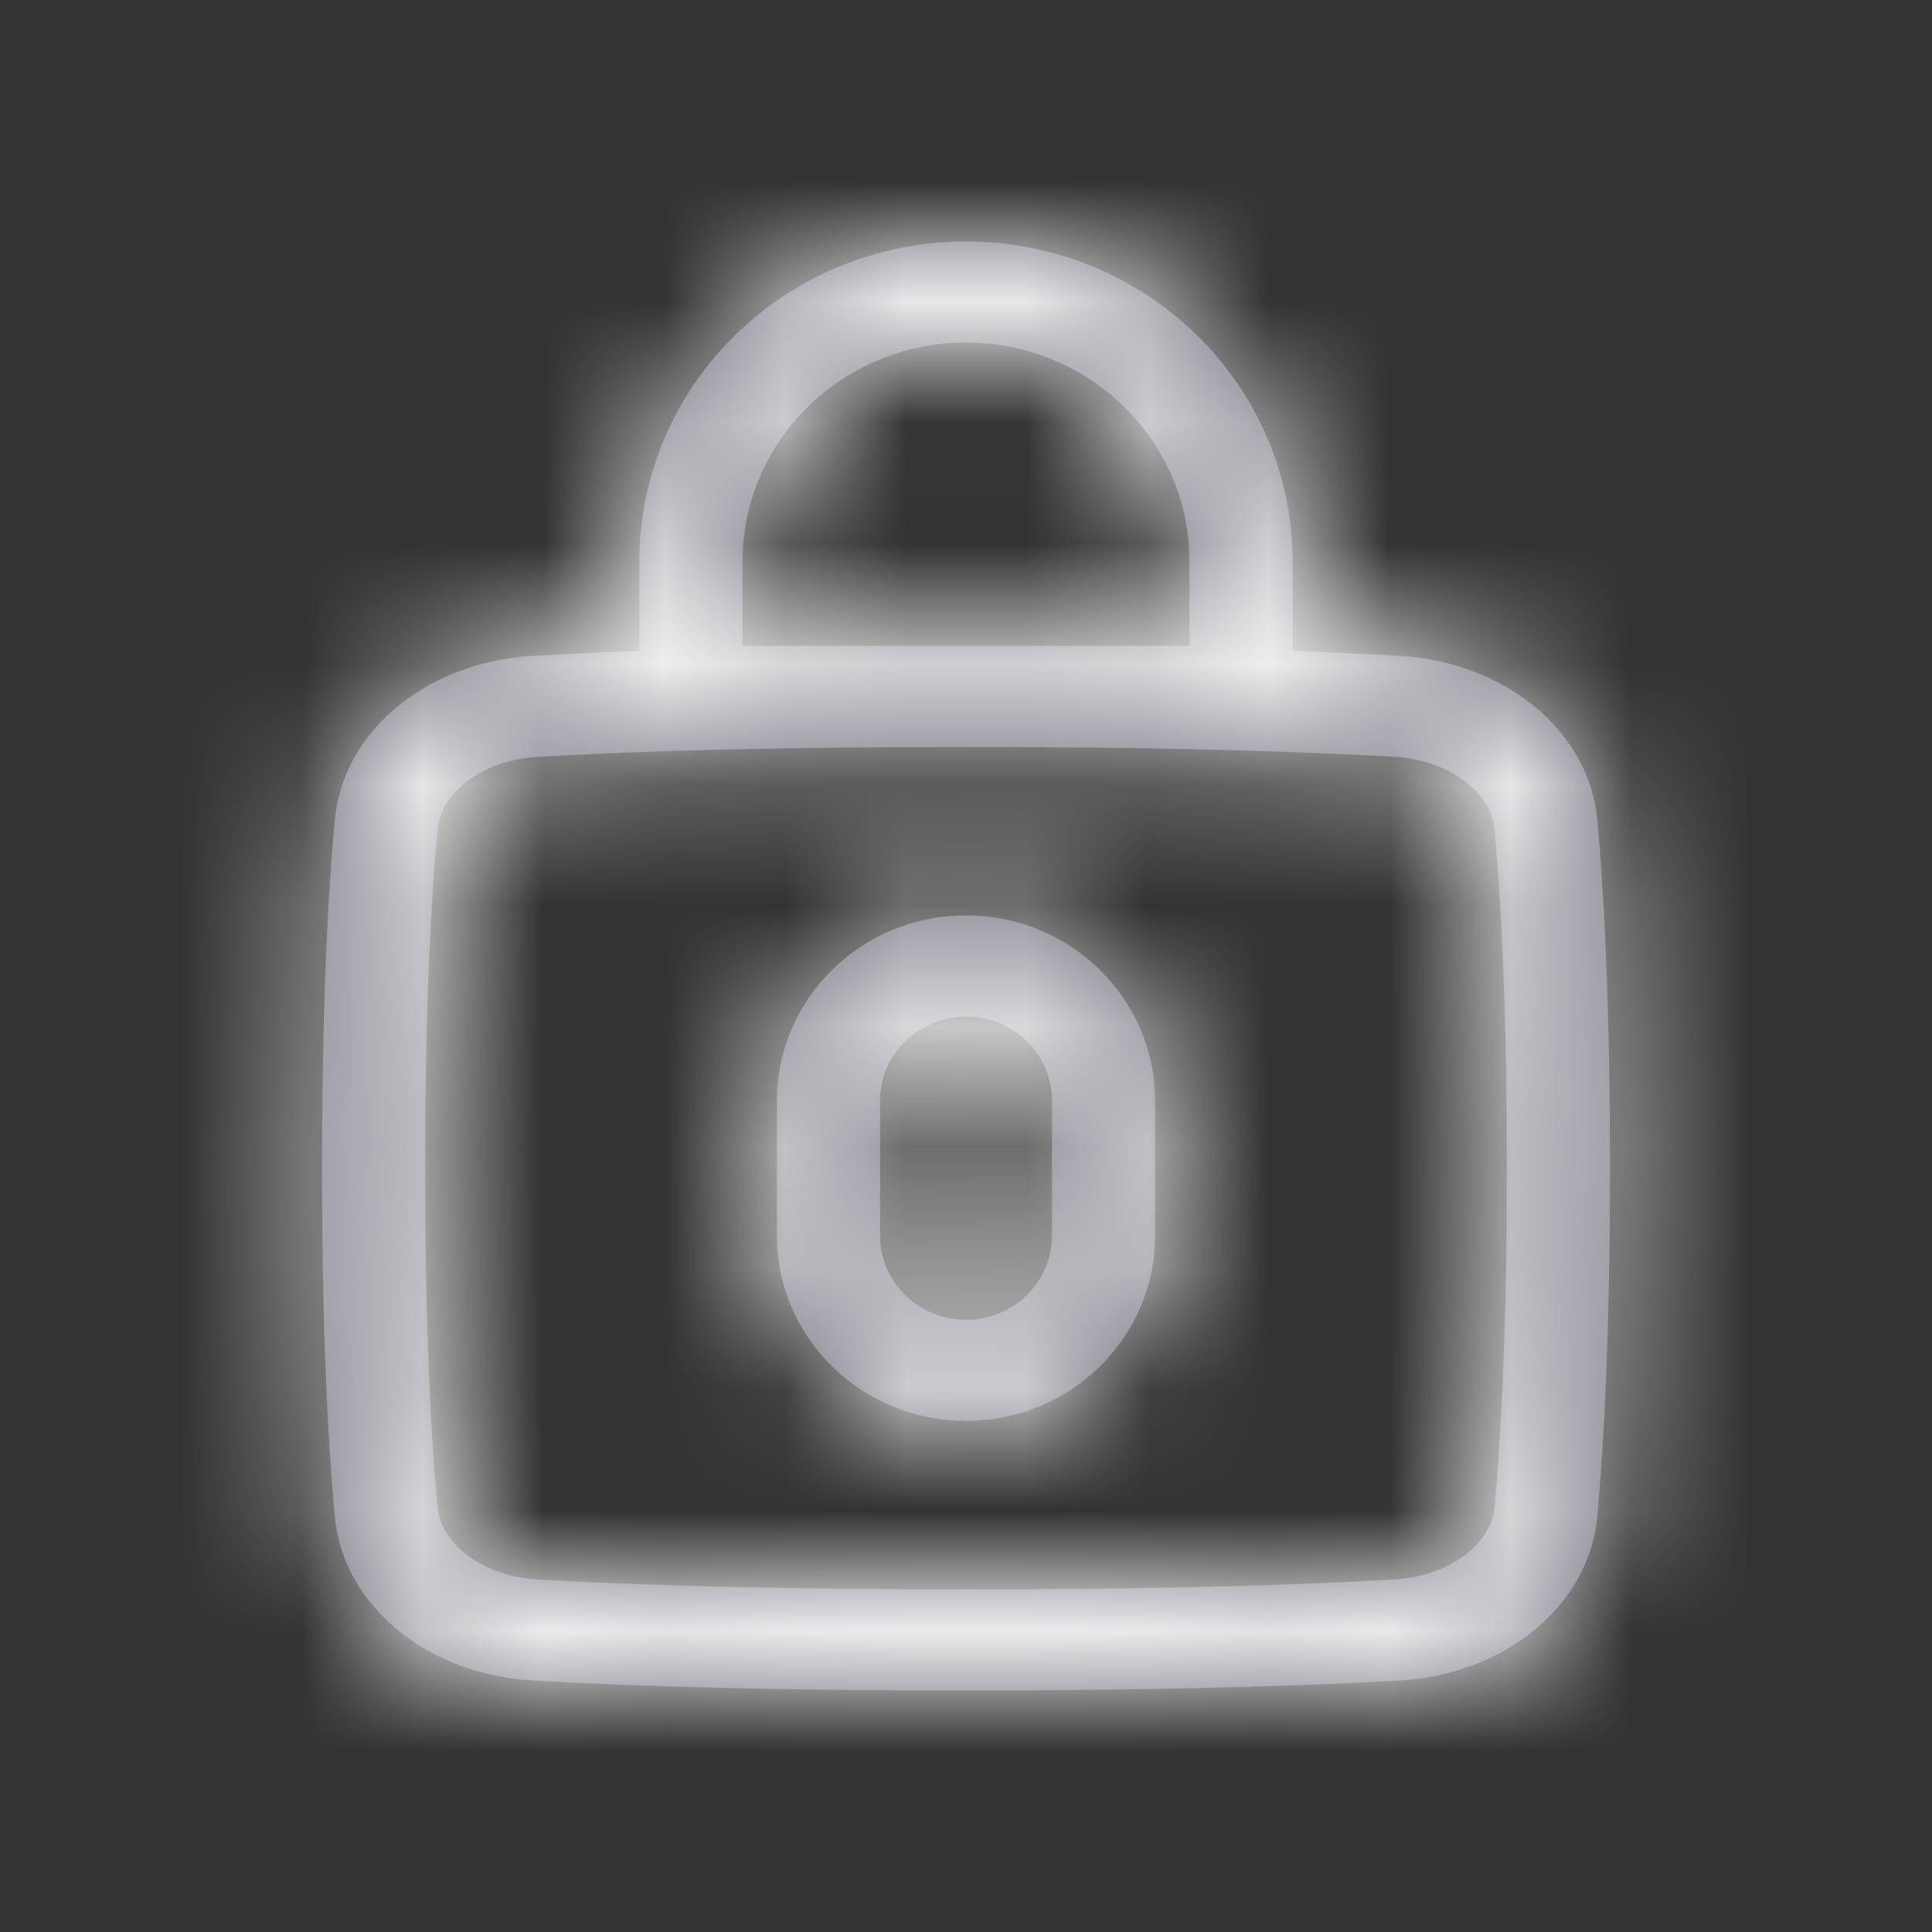 <svg width="16" height="16" viewBox="0 0 16 16" fill="none" xmlns="http://www.w3.org/2000/svg">
<rect x="0" y="0" width="16" height="16" fill="#333333" stroke="none"/>
<path fill-rule="evenodd" clip-rule="evenodd" d="M5.295 4.651C5.295 3.187 6.506 2 8 2C9.494 2 10.705 3.187 10.705 4.651V5.391C10.891 5.398 11.068 5.405 11.237 5.413L11.594 5.432C12.454 5.482 13.161 6.044 13.229 6.796C13.285 7.419 13.322 8.206 13.331 9.175L13.333 9.674C13.333 10.704 13.305 11.549 13.255 12.227L13.229 12.553C13.161 13.305 12.454 13.867 11.594 13.917C10.81 13.962 9.815 13.991 8.585 13.998L8 14C6.697 14 5.633 13.977 4.784 13.937L4.407 13.917C3.547 13.867 2.84 13.305 2.772 12.553C2.715 11.932 2.678 11.145 2.669 10.175L2.667 9.674C2.667 8.642 2.695 7.796 2.745 7.12L2.772 6.796C2.84 6.044 3.546 5.482 4.407 5.432C4.678 5.416 4.974 5.402 5.295 5.391V4.651ZM9.851 5.349H8H6.149V4.651C6.149 3.649 6.978 2.837 8 2.837L8.105 2.84C9.078 2.893 9.851 3.684 9.851 4.651V5.349ZM9.028 6.191L8.238 6.186L7.423 6.188C6.49 6.193 5.695 6.211 5.026 6.239L4.457 6.267C3.991 6.294 3.65 6.566 3.623 6.87C3.568 7.468 3.532 8.234 3.523 9.184L3.521 9.674C3.521 10.686 3.549 11.511 3.597 12.165L3.623 12.479C3.65 12.783 3.991 13.054 4.457 13.081C5.225 13.125 6.206 13.154 7.422 13.161L8 13.163C9.289 13.163 10.34 13.14 11.174 13.1L11.544 13.081C12.009 13.054 12.35 12.783 12.378 12.479C12.432 11.877 12.468 11.112 12.477 10.164L12.479 9.674C12.479 8.665 12.451 7.841 12.403 7.184L12.378 6.87C12.35 6.566 12.009 6.294 11.544 6.267C10.87 6.229 10.038 6.202 9.028 6.191ZM8 7.581C7.135 7.581 6.434 8.269 6.434 9.116V10.233C6.434 11.08 7.135 11.767 8 11.767C8.865 11.767 9.566 11.08 9.566 10.233V9.116C9.566 8.269 8.865 7.581 8 7.581ZM8 8.419C8.393 8.419 8.712 8.731 8.712 9.116V10.233C8.712 10.618 8.393 10.93 8 10.93C7.607 10.93 7.288 10.618 7.288 10.233V9.116C7.288 8.731 7.607 8.419 8 8.419Z" fill="#70717D"/>
<mask id="mask0" mask-type="alpha" maskUnits="userSpaceOnUse" x="2" y="2" width="12" height="12">
<path fill-rule="evenodd" clip-rule="evenodd" d="M5.295 4.651C5.295 3.187 6.506 2 8 2C9.494 2 10.705 3.187 10.705 4.651V5.391C10.891 5.398 11.068 5.405 11.237 5.413L11.594 5.432C12.454 5.482 13.161 6.044 13.229 6.796C13.285 7.419 13.322 8.206 13.331 9.175L13.333 9.674C13.333 10.704 13.305 11.549 13.255 12.227L13.229 12.553C13.161 13.305 12.454 13.867 11.594 13.917C10.81 13.962 9.815 13.991 8.585 13.998L8 14C6.697 14 5.633 13.977 4.784 13.937L4.407 13.917C3.547 13.867 2.84 13.305 2.772 12.553C2.715 11.932 2.678 11.145 2.669 10.175L2.667 9.674C2.667 8.642 2.695 7.796 2.745 7.12L2.772 6.796C2.84 6.044 3.546 5.482 4.407 5.432C4.678 5.416 4.974 5.402 5.295 5.391V4.651ZM9.851 5.349H8H6.149V4.651C6.149 3.649 6.978 2.837 8 2.837L8.105 2.84C9.078 2.893 9.851 3.684 9.851 4.651V5.349ZM9.028 6.191L8.238 6.186L7.423 6.188C6.49 6.193 5.695 6.211 5.026 6.239L4.457 6.267C3.991 6.294 3.65 6.566 3.623 6.87C3.568 7.468 3.532 8.234 3.523 9.184L3.521 9.674C3.521 10.686 3.549 11.511 3.597 12.165L3.623 12.479C3.65 12.783 3.991 13.054 4.457 13.081C5.225 13.125 6.206 13.154 7.422 13.161L8 13.163C9.289 13.163 10.34 13.14 11.174 13.1L11.544 13.081C12.009 13.054 12.35 12.783 12.378 12.479C12.432 11.877 12.468 11.112 12.477 10.164L12.479 9.674C12.479 8.665 12.451 7.841 12.403 7.184L12.378 6.87C12.35 6.566 12.009 6.294 11.544 6.267C10.87 6.229 10.038 6.202 9.028 6.191ZM8 7.581C7.135 7.581 6.434 8.269 6.434 9.116V10.233C6.434 11.08 7.135 11.767 8 11.767C8.865 11.767 9.566 11.08 9.566 10.233V9.116C9.566 8.269 8.865 7.581 8 7.581ZM8 8.419C8.393 8.419 8.712 8.731 8.712 9.116V10.233C8.712 10.618 8.393 10.93 8 10.93C7.607 10.93 7.288 10.618 7.288 10.233V9.116C7.288 8.731 7.607 8.419 8 8.419Z" fill="white"/>
</mask>
<g mask="url(#mask0)">
<rect width="16" height="16" fill="white"/>
</g>
</svg>
